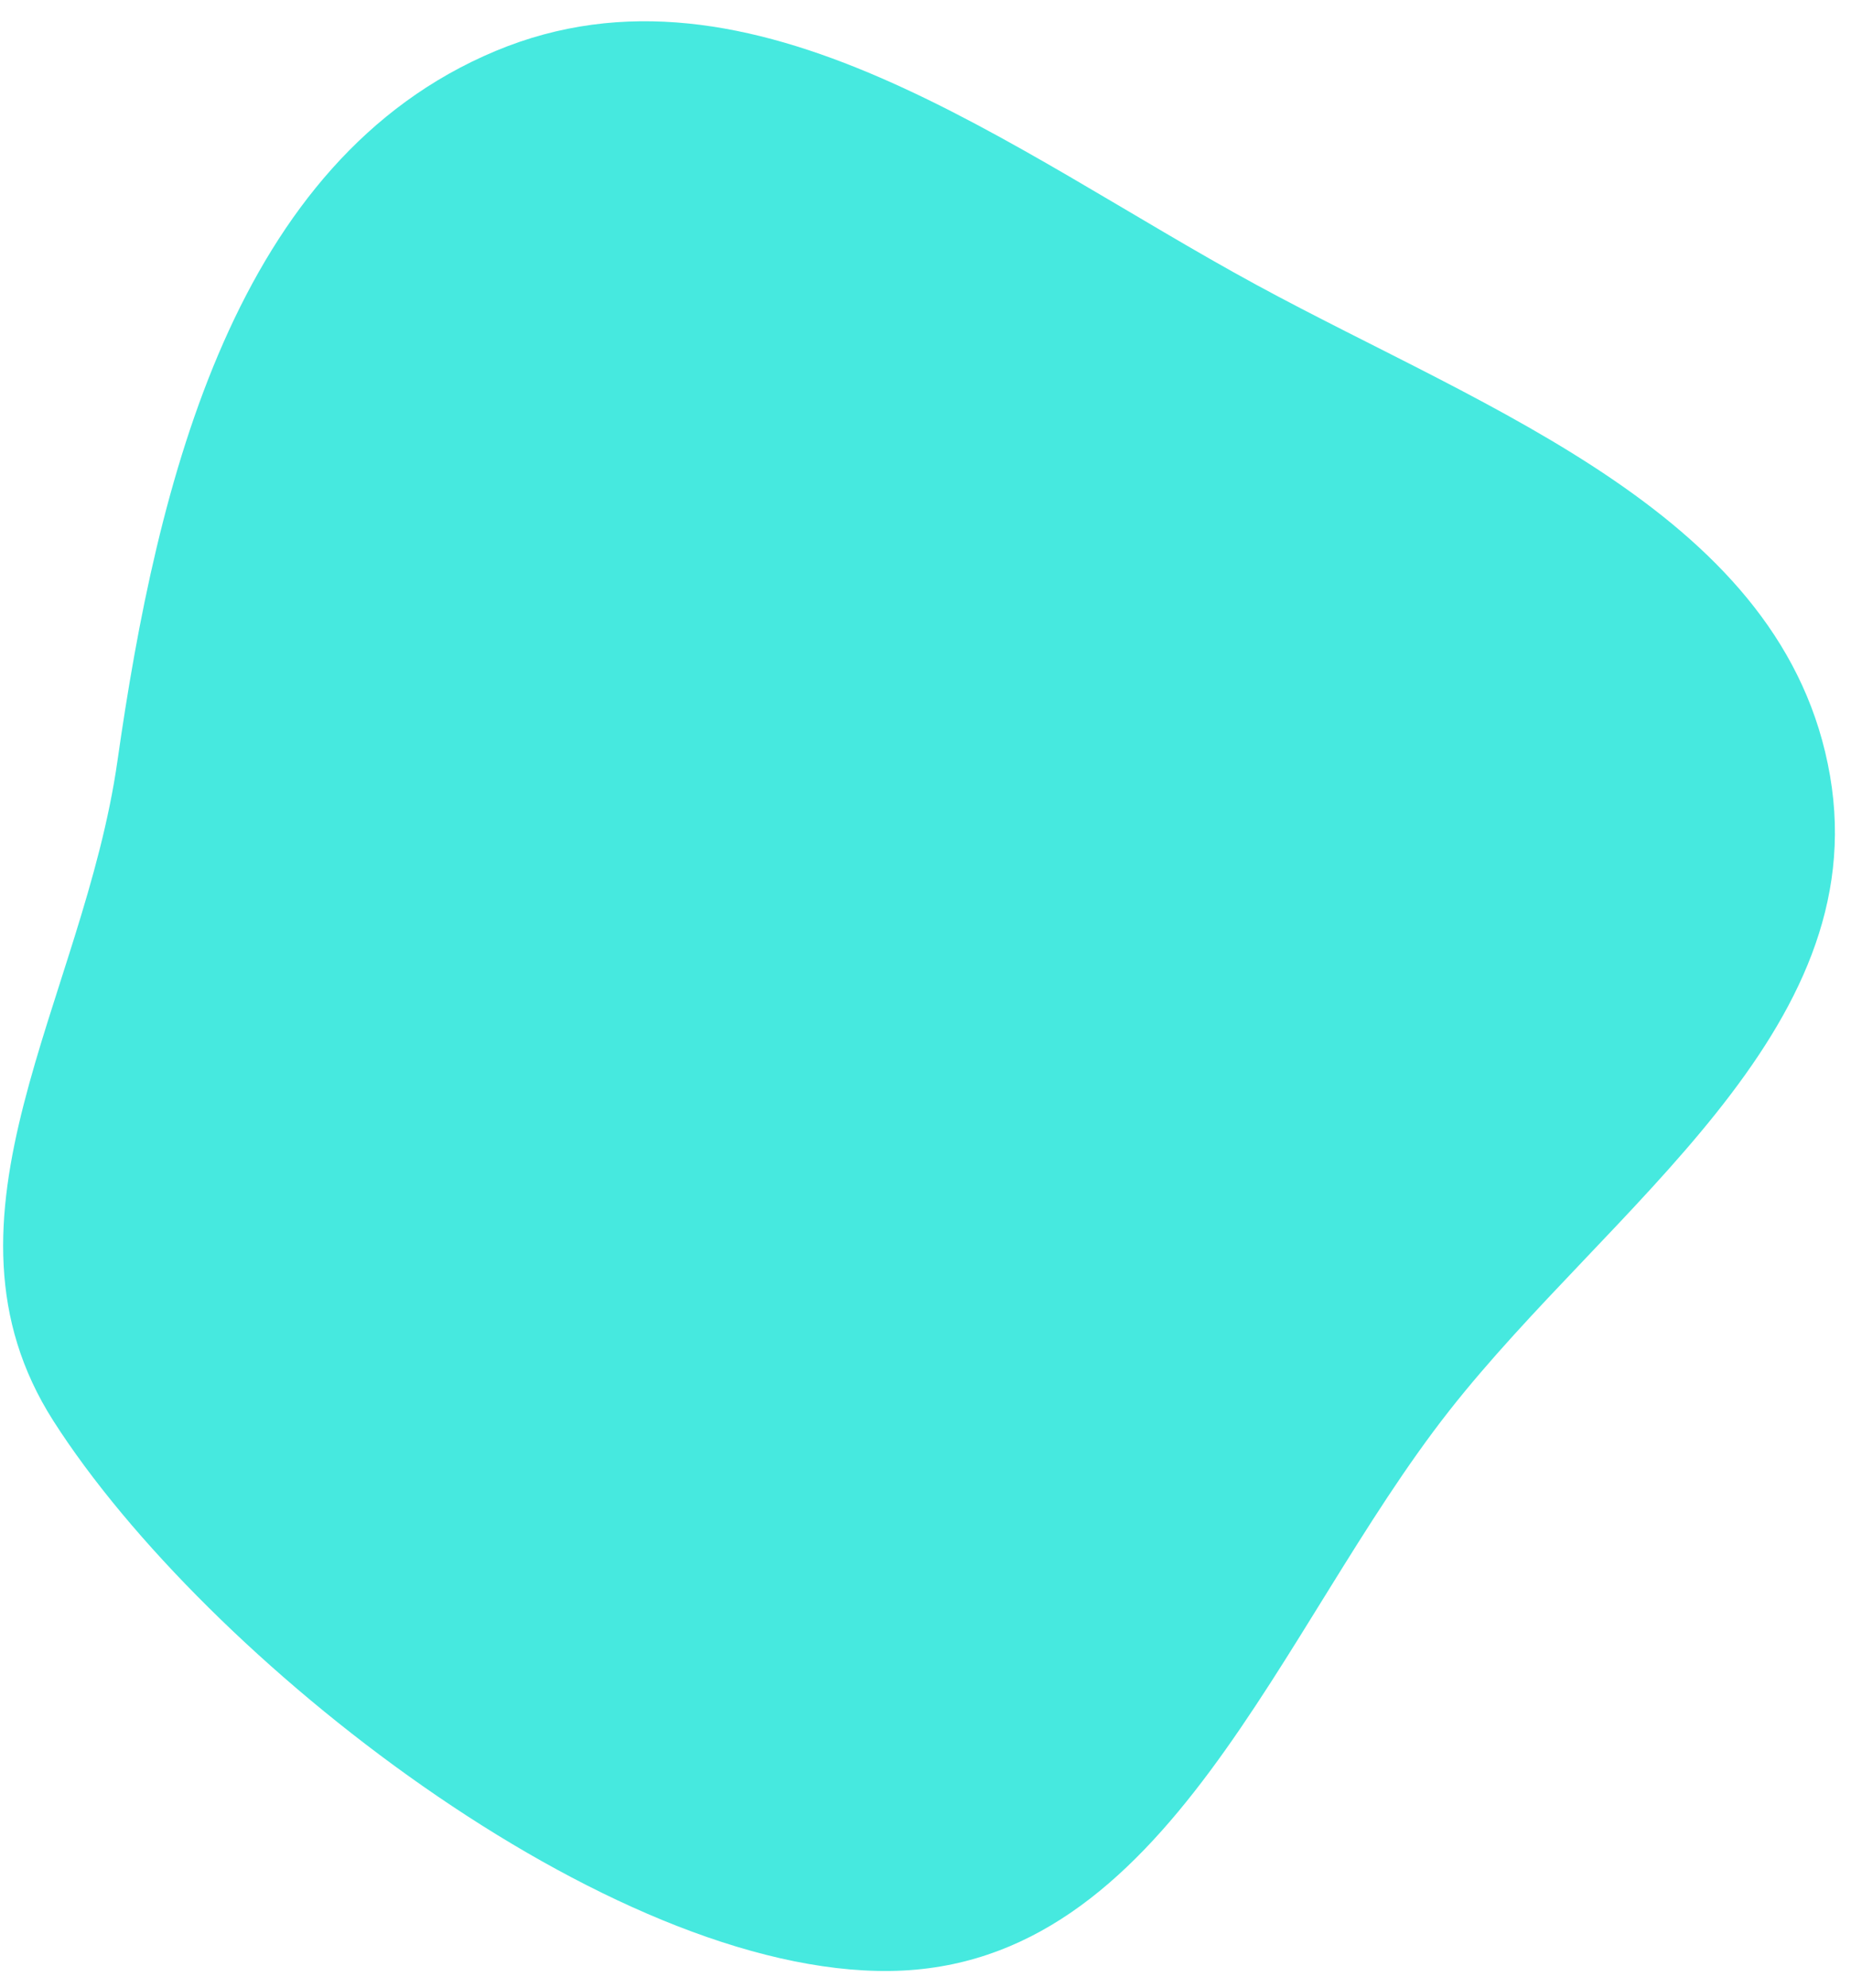 <?xml version="1.0" encoding="UTF-8"?> <svg xmlns="http://www.w3.org/2000/svg" width="68" height="73" viewBox="0 0 68 73" fill="none"> <path fill-rule="evenodd" clip-rule="evenodd" d="M46.157 10.461C54.707 15.105 65.591 18.933 67.231 28.496C68.845 37.904 59.14 44.306 53.247 51.798C46.946 59.81 42.939 72.237 32.714 72.379C22.371 72.522 7.535 60.898 1.964 52.184C-2.827 44.688 3.062 36.731 4.314 27.948C5.776 17.686 8.627 5.876 18.204 1.873C27.644 -2.071 37.144 5.567 46.157 10.461Z" fill="#46E9DF"></path> </svg> 